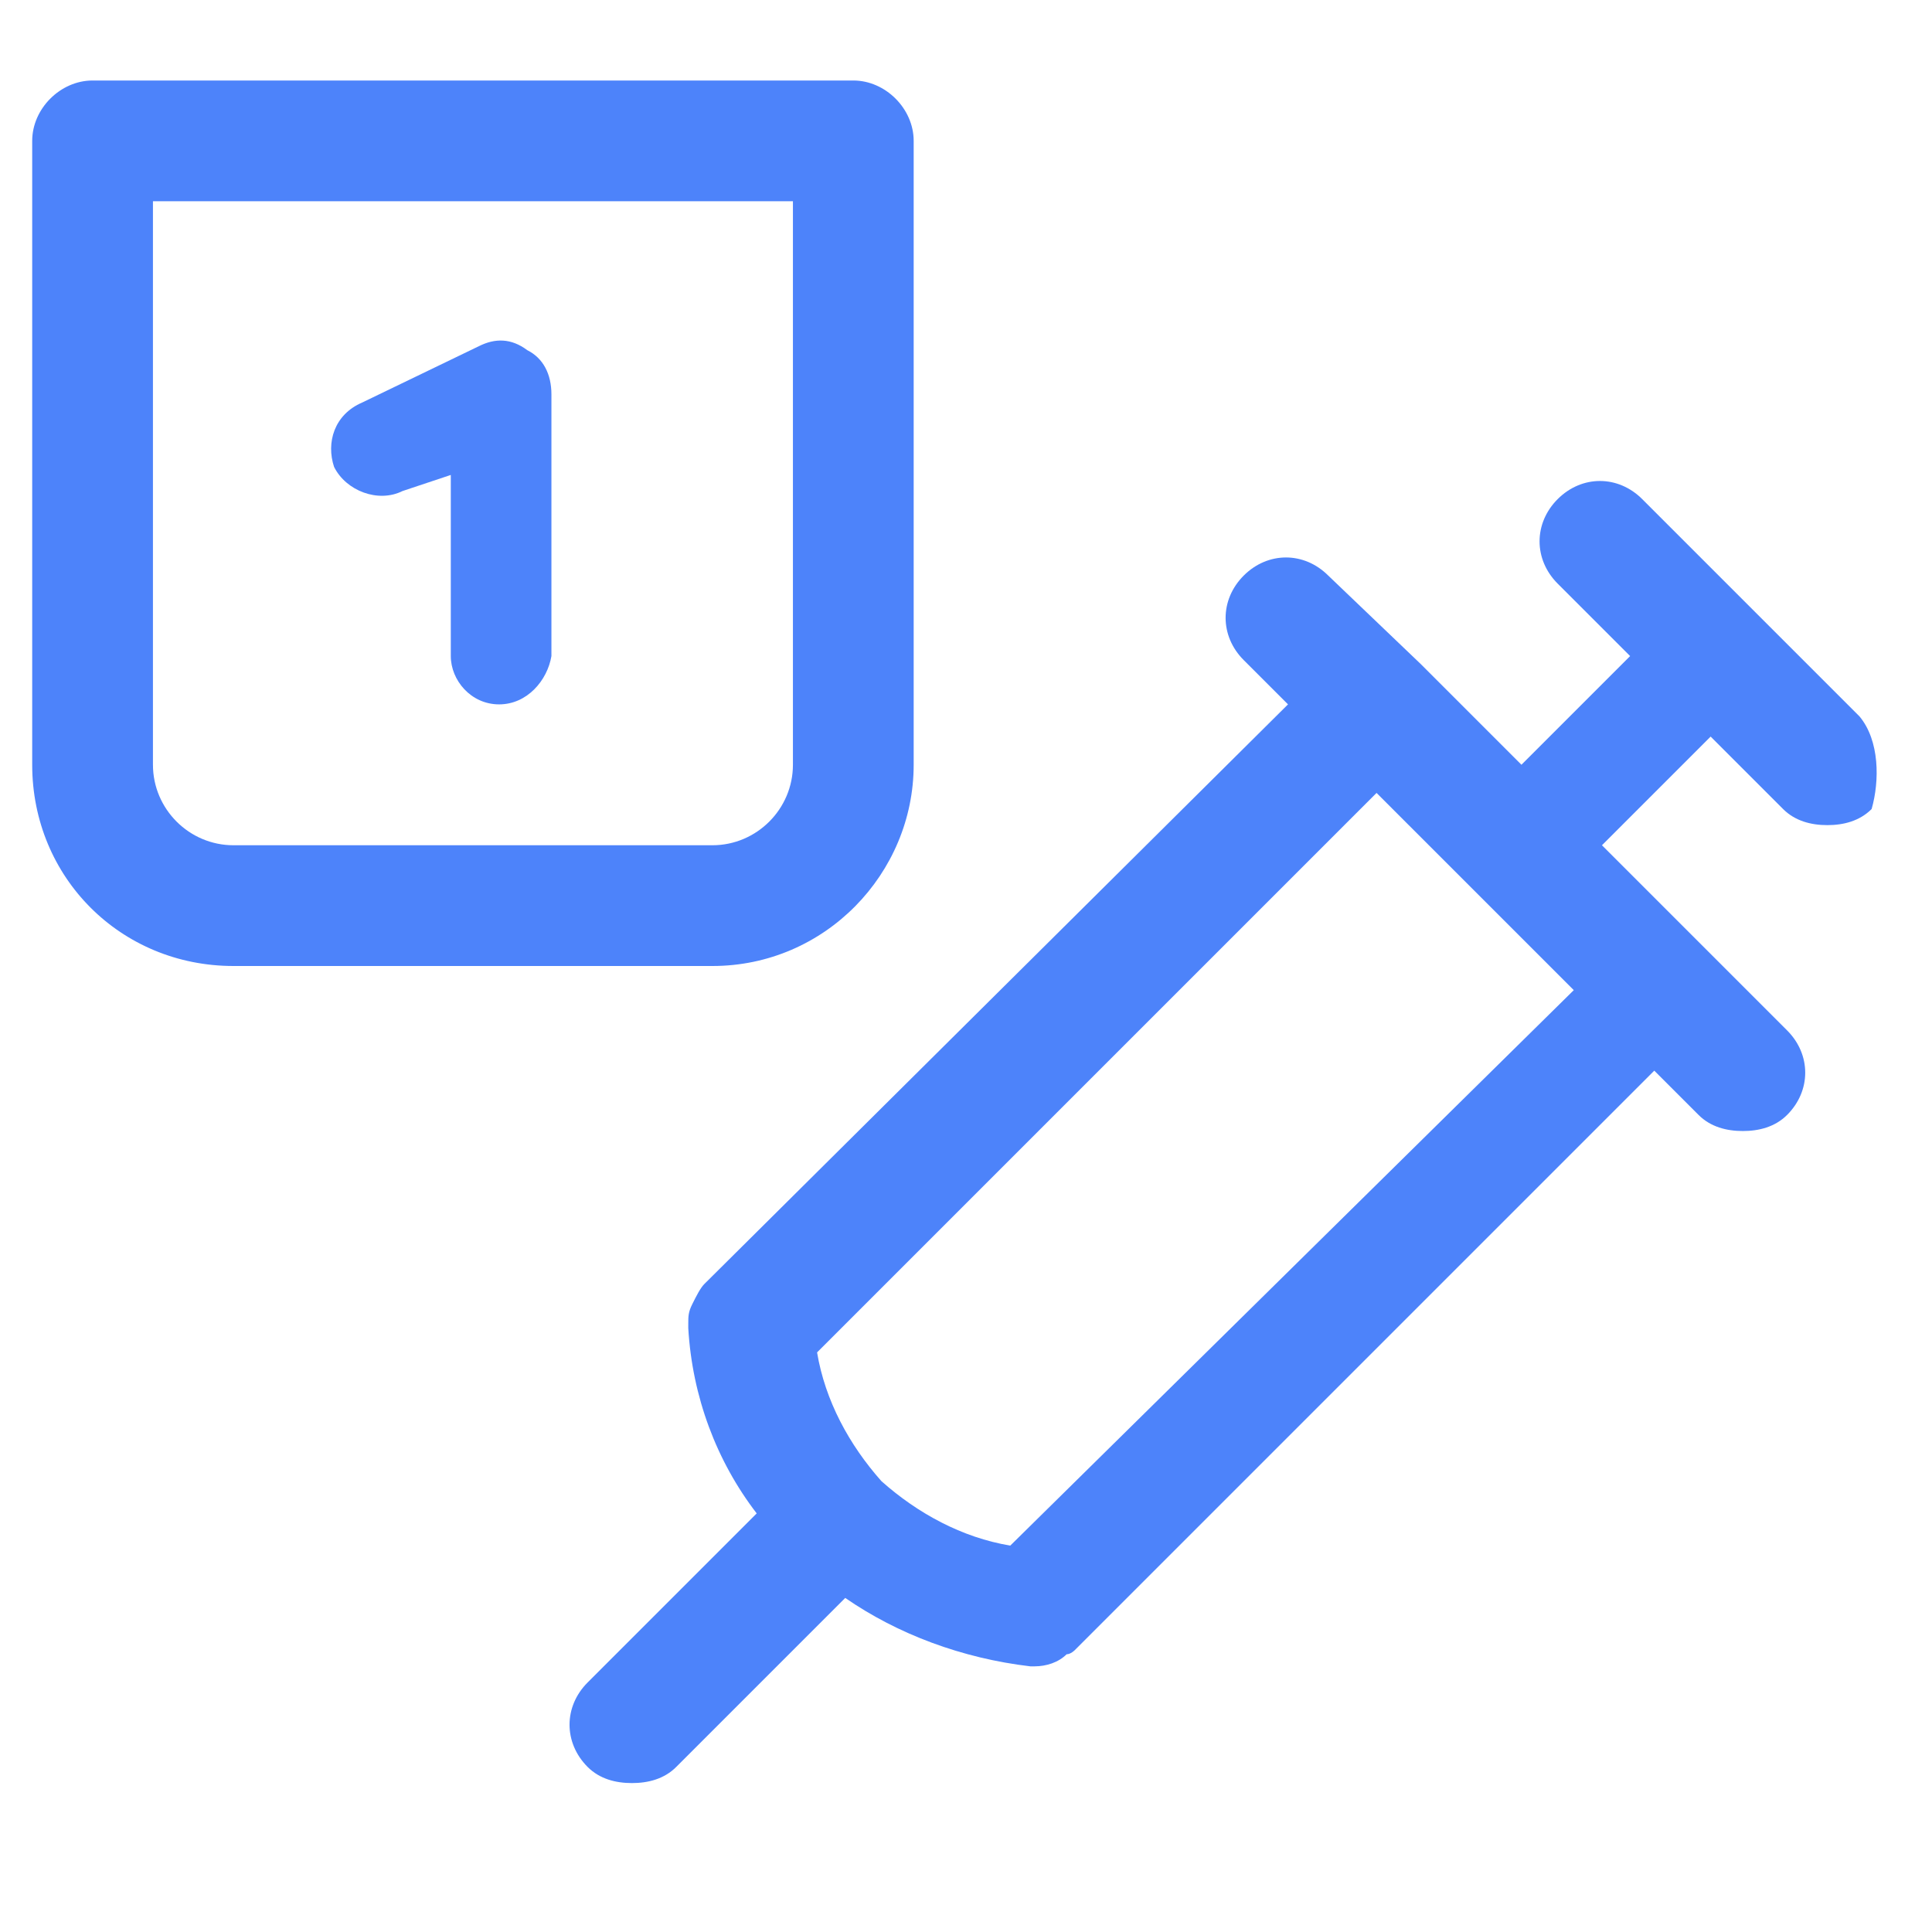 <?xml version="1.0" encoding="UTF-8"?>
<svg xmlns="http://www.w3.org/2000/svg" width="48" height="48" fill="#4d83fa" viewBox="0 0 48 48" data-library="gosweb_med" data-icon="kalendar_privivok" data-color="#4d83fa">
  <path d="M46.2,17.8l-5.4-5.4c-0.6-0.6-1.5-0.6-2.1,0c-0.6,0.6-0.6,1.5,0,2.1l1.8,1.8l-2.7,2.7l-2.5-2.5c0,0,0,0,0,0   s0,0,0,0L33,14.3c-0.6-0.6-1.5-0.6-2.1,0c-0.6,0.6-0.6,1.5,0,2.1l1.1,1.1L17.5,31.9c0,0,0,0,0,0c-0.1,0.1-0.2,0.3-0.3,0.5   c0,0,0,0,0,0c-0.1,0.2-0.1,0.3-0.1,0.5c0,0,0,0,0,0c0,0,0,0.1,0,0.1c0.1,1.7,0.7,3.3,1.7,4.6l-4.2,4.2c-0.6,0.6-0.6,1.5,0,2.1   c0.3,0.3,0.7,0.4,1.1,0.4s0.8-0.1,1.1-0.4l4.2-4.2c1.3,0.9,2.9,1.5,4.6,1.7c0,0,0.1,0,0.1,0c0,0,0,0,0,0c0.3,0,0.6-0.1,0.8-0.3   c0.1,0,0.2-0.1,0.2-0.1c0,0,0,0,0,0l14.4-14.4l1.1,1.1c0.3,0.3,0.7,0.4,1.1,0.4s0.8-0.1,1.1-0.4c0.6-0.6,0.6-1.5,0-2.1l-2.1-2.1   c0,0,0,0,0,0s0,0,0,0l-2.5-2.5l2.7-2.7l1.8,1.8c0.3,0.3,0.7,0.4,1.1,0.4s0.8-0.1,1.1-0.4C46.7,19.4,46.7,18.4,46.2,17.8z M25.1,38.4   c-1.2-0.2-2.3-0.8-3.2-1.6c0,0,0,0,0,0c0,0,0,0,0,0c-0.8-0.9-1.4-2-1.6-3.2l13.9-13.9l4.9,4.9L25.1,38.4z"></path>
  <path d="M17.7,24H5.8c-2.8,0-5-2.2-5-5V3.5C0.8,2.7,1.5,2,2.3,2h18.9c0.8,0,1.5,0.7,1.5,1.5V19   C22.7,21.7,20.5,24,17.7,24z M3.8,5V19c0,1.1,0.9,2,2,2h11.9c1.1,0,2-0.9,2-2V5H3.8z"></path>
  <path d="M12.4,17.5c-0.7,0-1.2-0.6-1.2-1.2v-4.5L10,12.2c-0.6,0.3-1.4,0-1.7-0.6C8.1,11,8.3,10.3,9,10l2.9-1.4   c0.4-0.2,0.8-0.2,1.2,0.1c0.4,0.2,0.6,0.6,0.6,1.1v6.5C13.6,16.9,13.1,17.5,12.4,17.5z"></path>
</svg>
